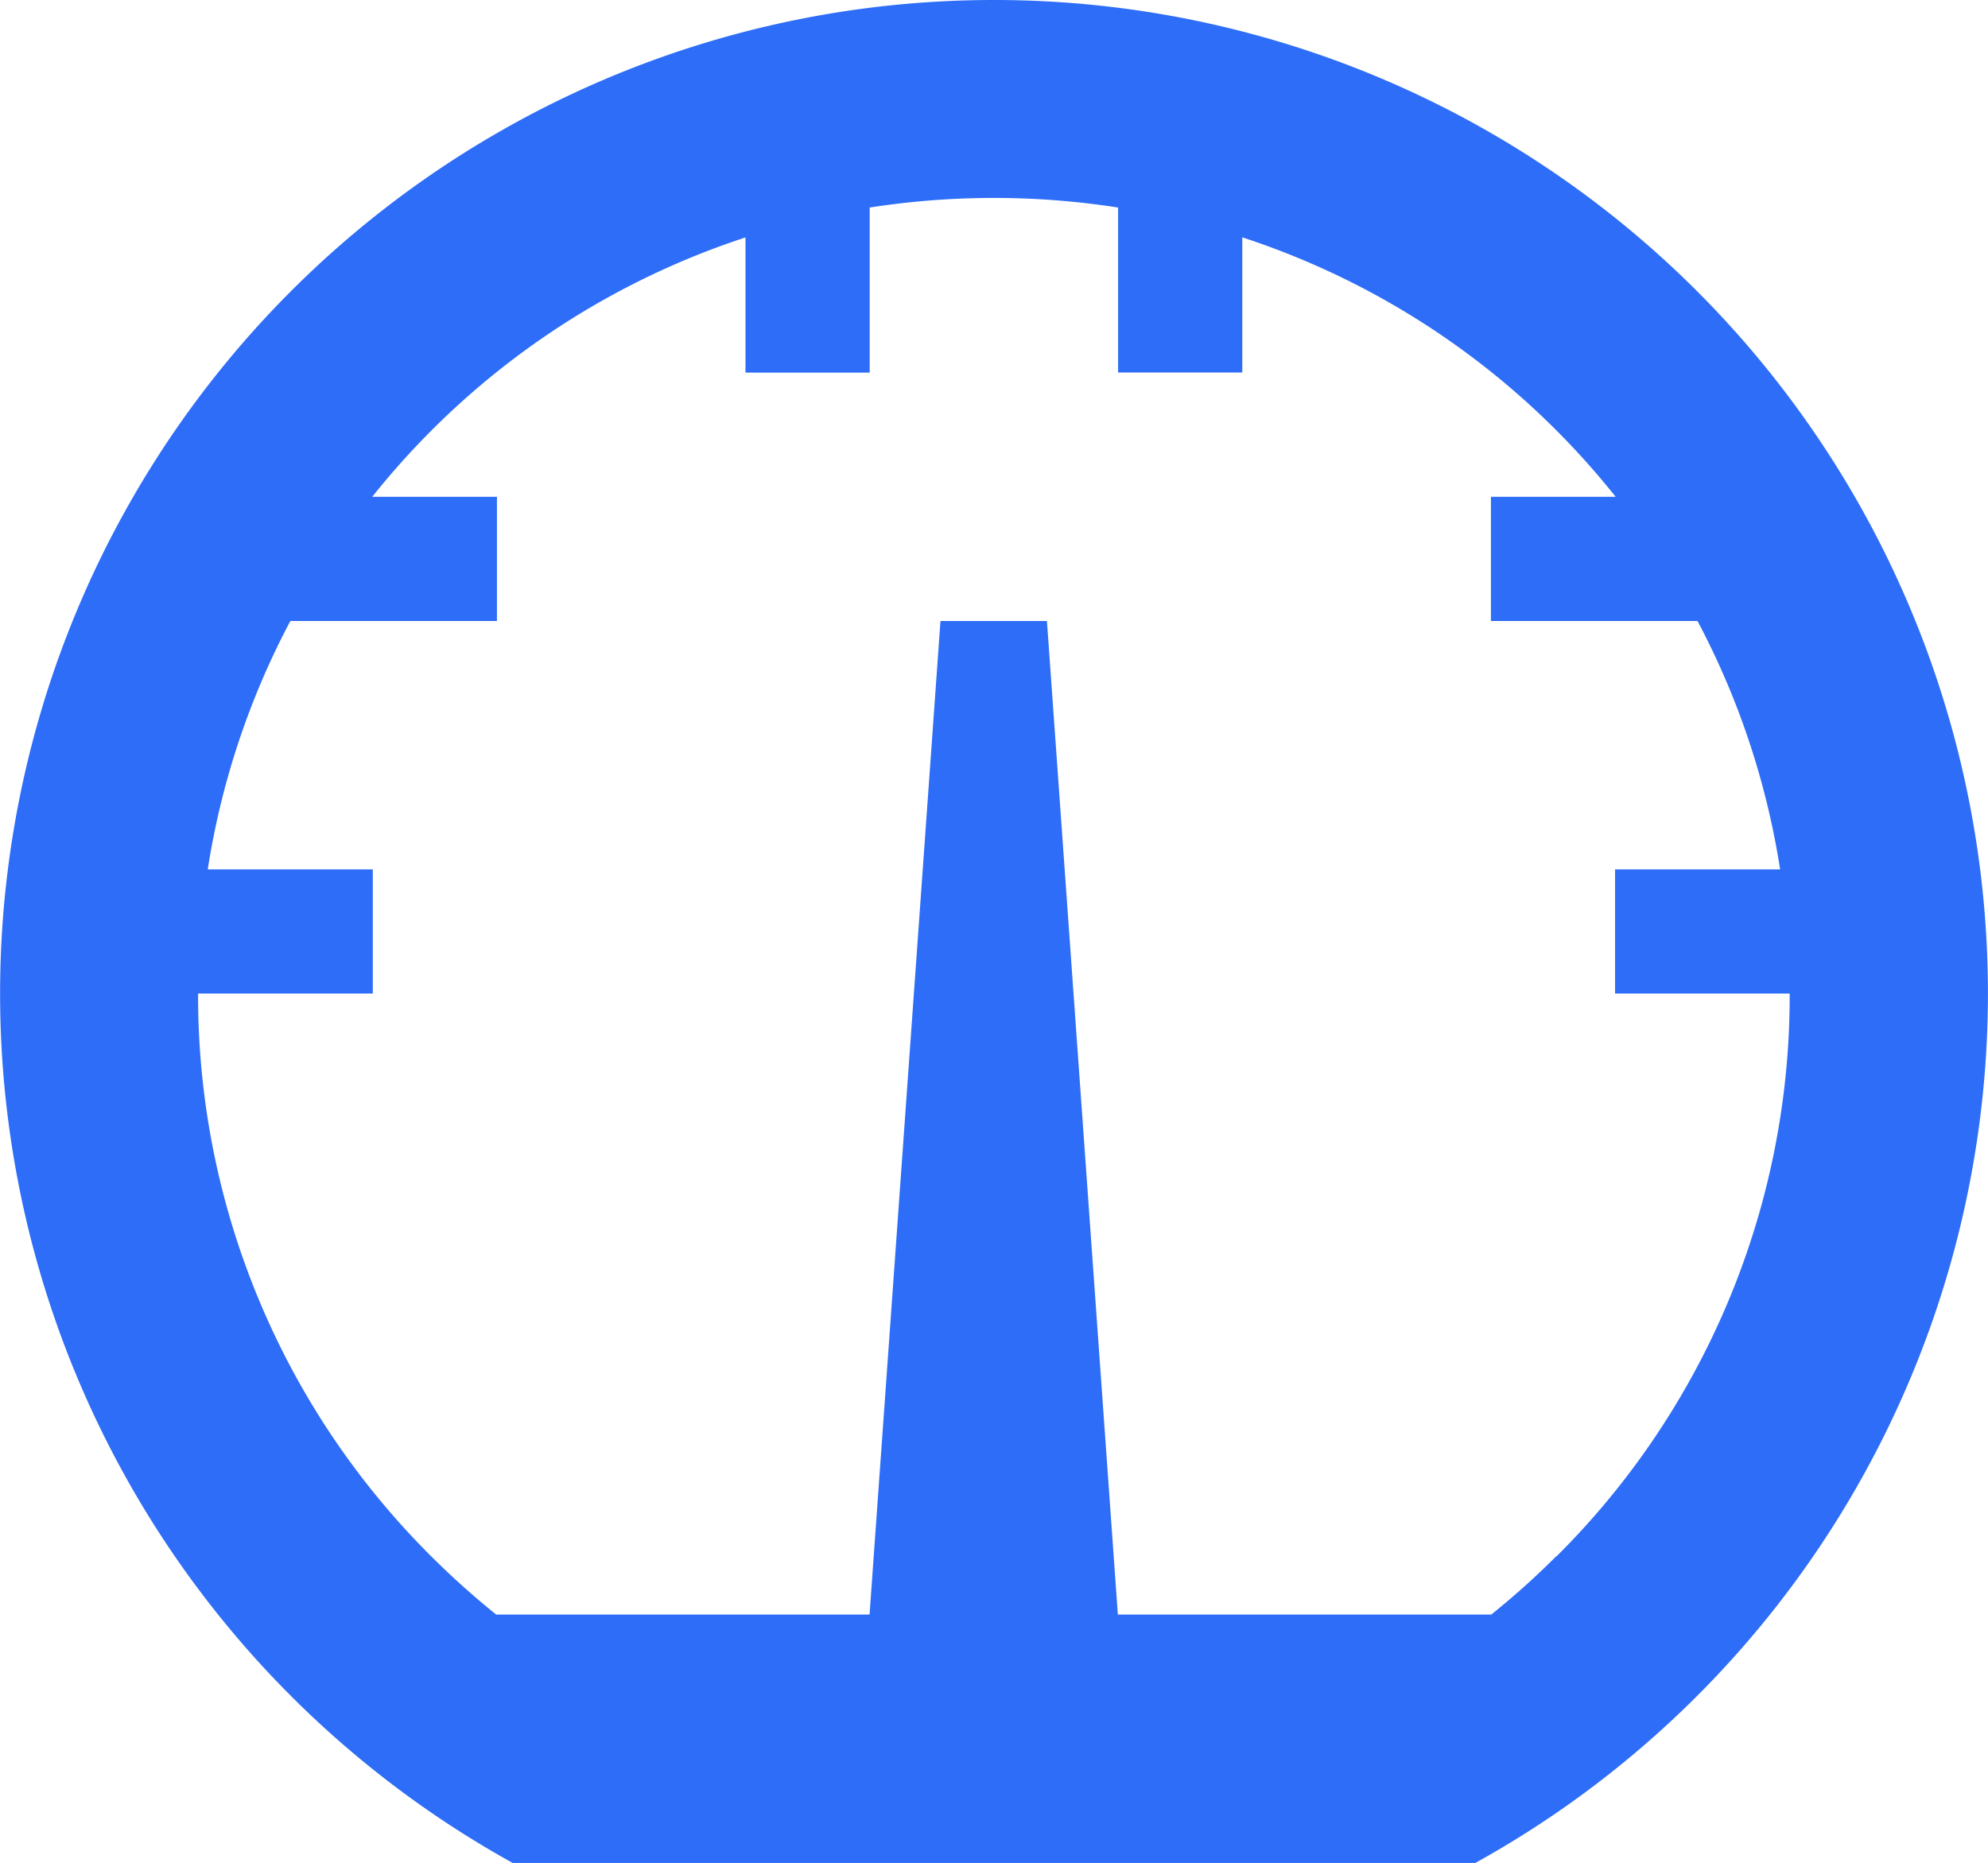 <svg xmlns="http://www.w3.org/2000/svg" width="77.949" height="73.052" viewBox="0 0 77.949 73.052">
  <path id="Path_21715" data-name="Path 21715" d="M38.972,1A38.961,38.961,0,0,1,57.844,74.052H20.1A38.961,38.961,0,0,1,38.972,1ZM61.034,62.023A30.994,30.994,0,0,0,70.17,39.961H63.323v-4.87h6.472a30.906,30.906,0,0,0-3.239-9.74h-8.1v-4.87h4.89A31.033,31.033,0,0,0,48.707,10.307v5.3h-4.87V9.138a31.685,31.685,0,0,0-9.74,0V15.61h-4.87v-5.3A31.091,31.091,0,0,0,14.592,20.481h4.89v4.87h-8.1a30.906,30.906,0,0,0-3.239,9.74h6.472v4.87H7.764A31,31,0,0,0,16.9,62.023a32.22,32.22,0,0,0,2.552,2.289h14.64l2.781-38.961h4.174l2.781,38.961h14.64a31.383,31.383,0,0,0,2.552-2.289Z" transform="translate(0.003 -1)" fill="#2e6df7"/>
</svg>
